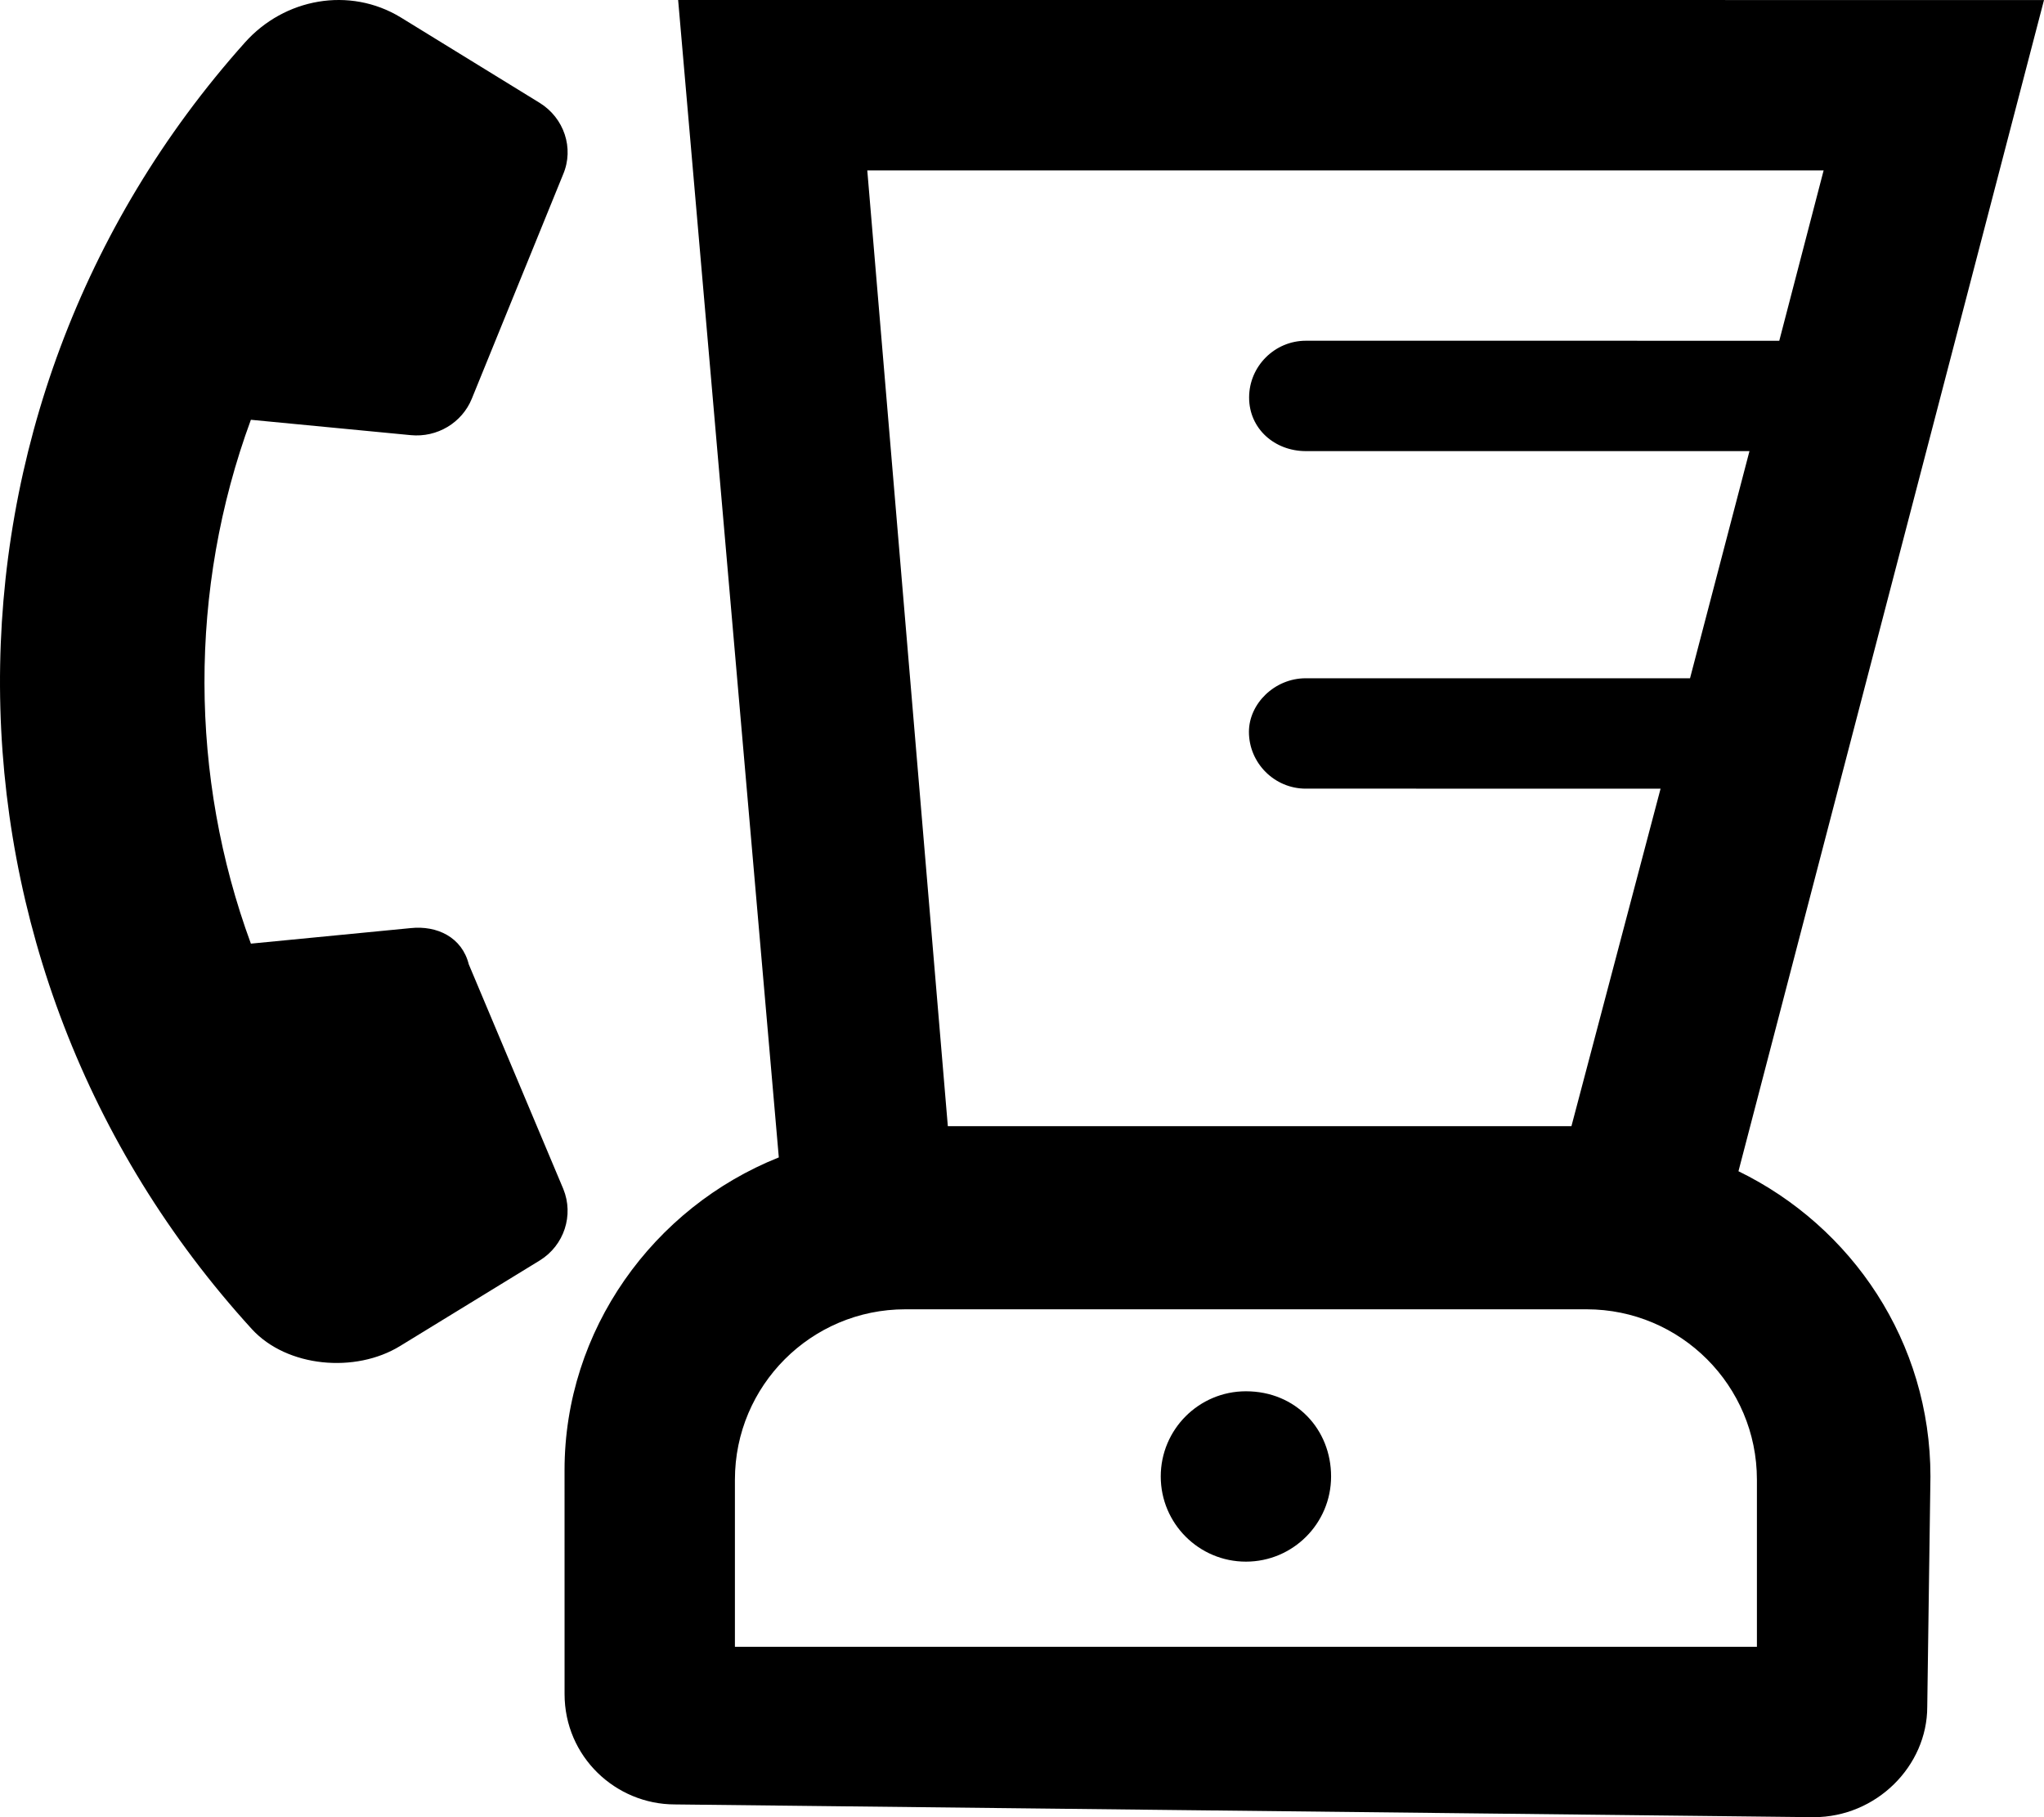 <svg xmlns="http://www.w3.org/2000/svg" viewBox="0 0 576 512"><!--! Font Awesome Pro 6.2.0 by @fontawesome - https://fontawesome.com License - https://fontawesome.com/license (Commercial License) Copyright 2022 Fonticons, Inc. --><path d="M351.1 392c-13.25 0-24 10.75-24 24s10.75 24 24 24c13.25 0 24-10.75 24-24S365.2 392 351.1 392zM115.7 122.6c7.5 .75 14.5-3.499 17.25-10.25l25.75-63.25c3.127-7.375 .25-15.87-6.625-20.12L112.9 4.887C98.49-3.863 80.11-.489 68.99 12.01C-23.64 115.6-23.01 271.5 70.99 374.5c9.875 10.75 29.13 12.5 41.75 4.75l39.38-24.12c6.875-4.25 9.627-12.75 6.625-20.12L132.1 271.7C130.2 264.1 123.2 260.7 115.7 261.5l-45 4.374c-17.25-46.88-17.63-99.74 0-147.6L115.7 122.6zM489.9 330L576 .008L191.1 .006l28.37 326.1c-35.38 14.12-60.38 48.62-60.38 88.1l.007 63.1c0 17.62 14.37 31.1 31.1 31.1L511.1 512c17.62 0 32-14.37 32-31.1L544 416C544 378.1 521.9 345.6 489.9 330zM513.9 48.01l-12.5 48l-133.4-.005c-8.801 0-16 7.199-16 16c0 8.799 7.199 15.1 16 15.1l125 .004l-16.75 64l-108.3-.004c-8.801 0-16 7.2-16 15.1c0 8.801 7.199 16 16 16l100 .003l-25.12 95.1H267.1L244.4 48.01H513.9zM495.1 464H207.1v-47.1c0-26.5 21.5-48 48-48h192c26.5 0 48 21.5 48 48V464z"/></svg>